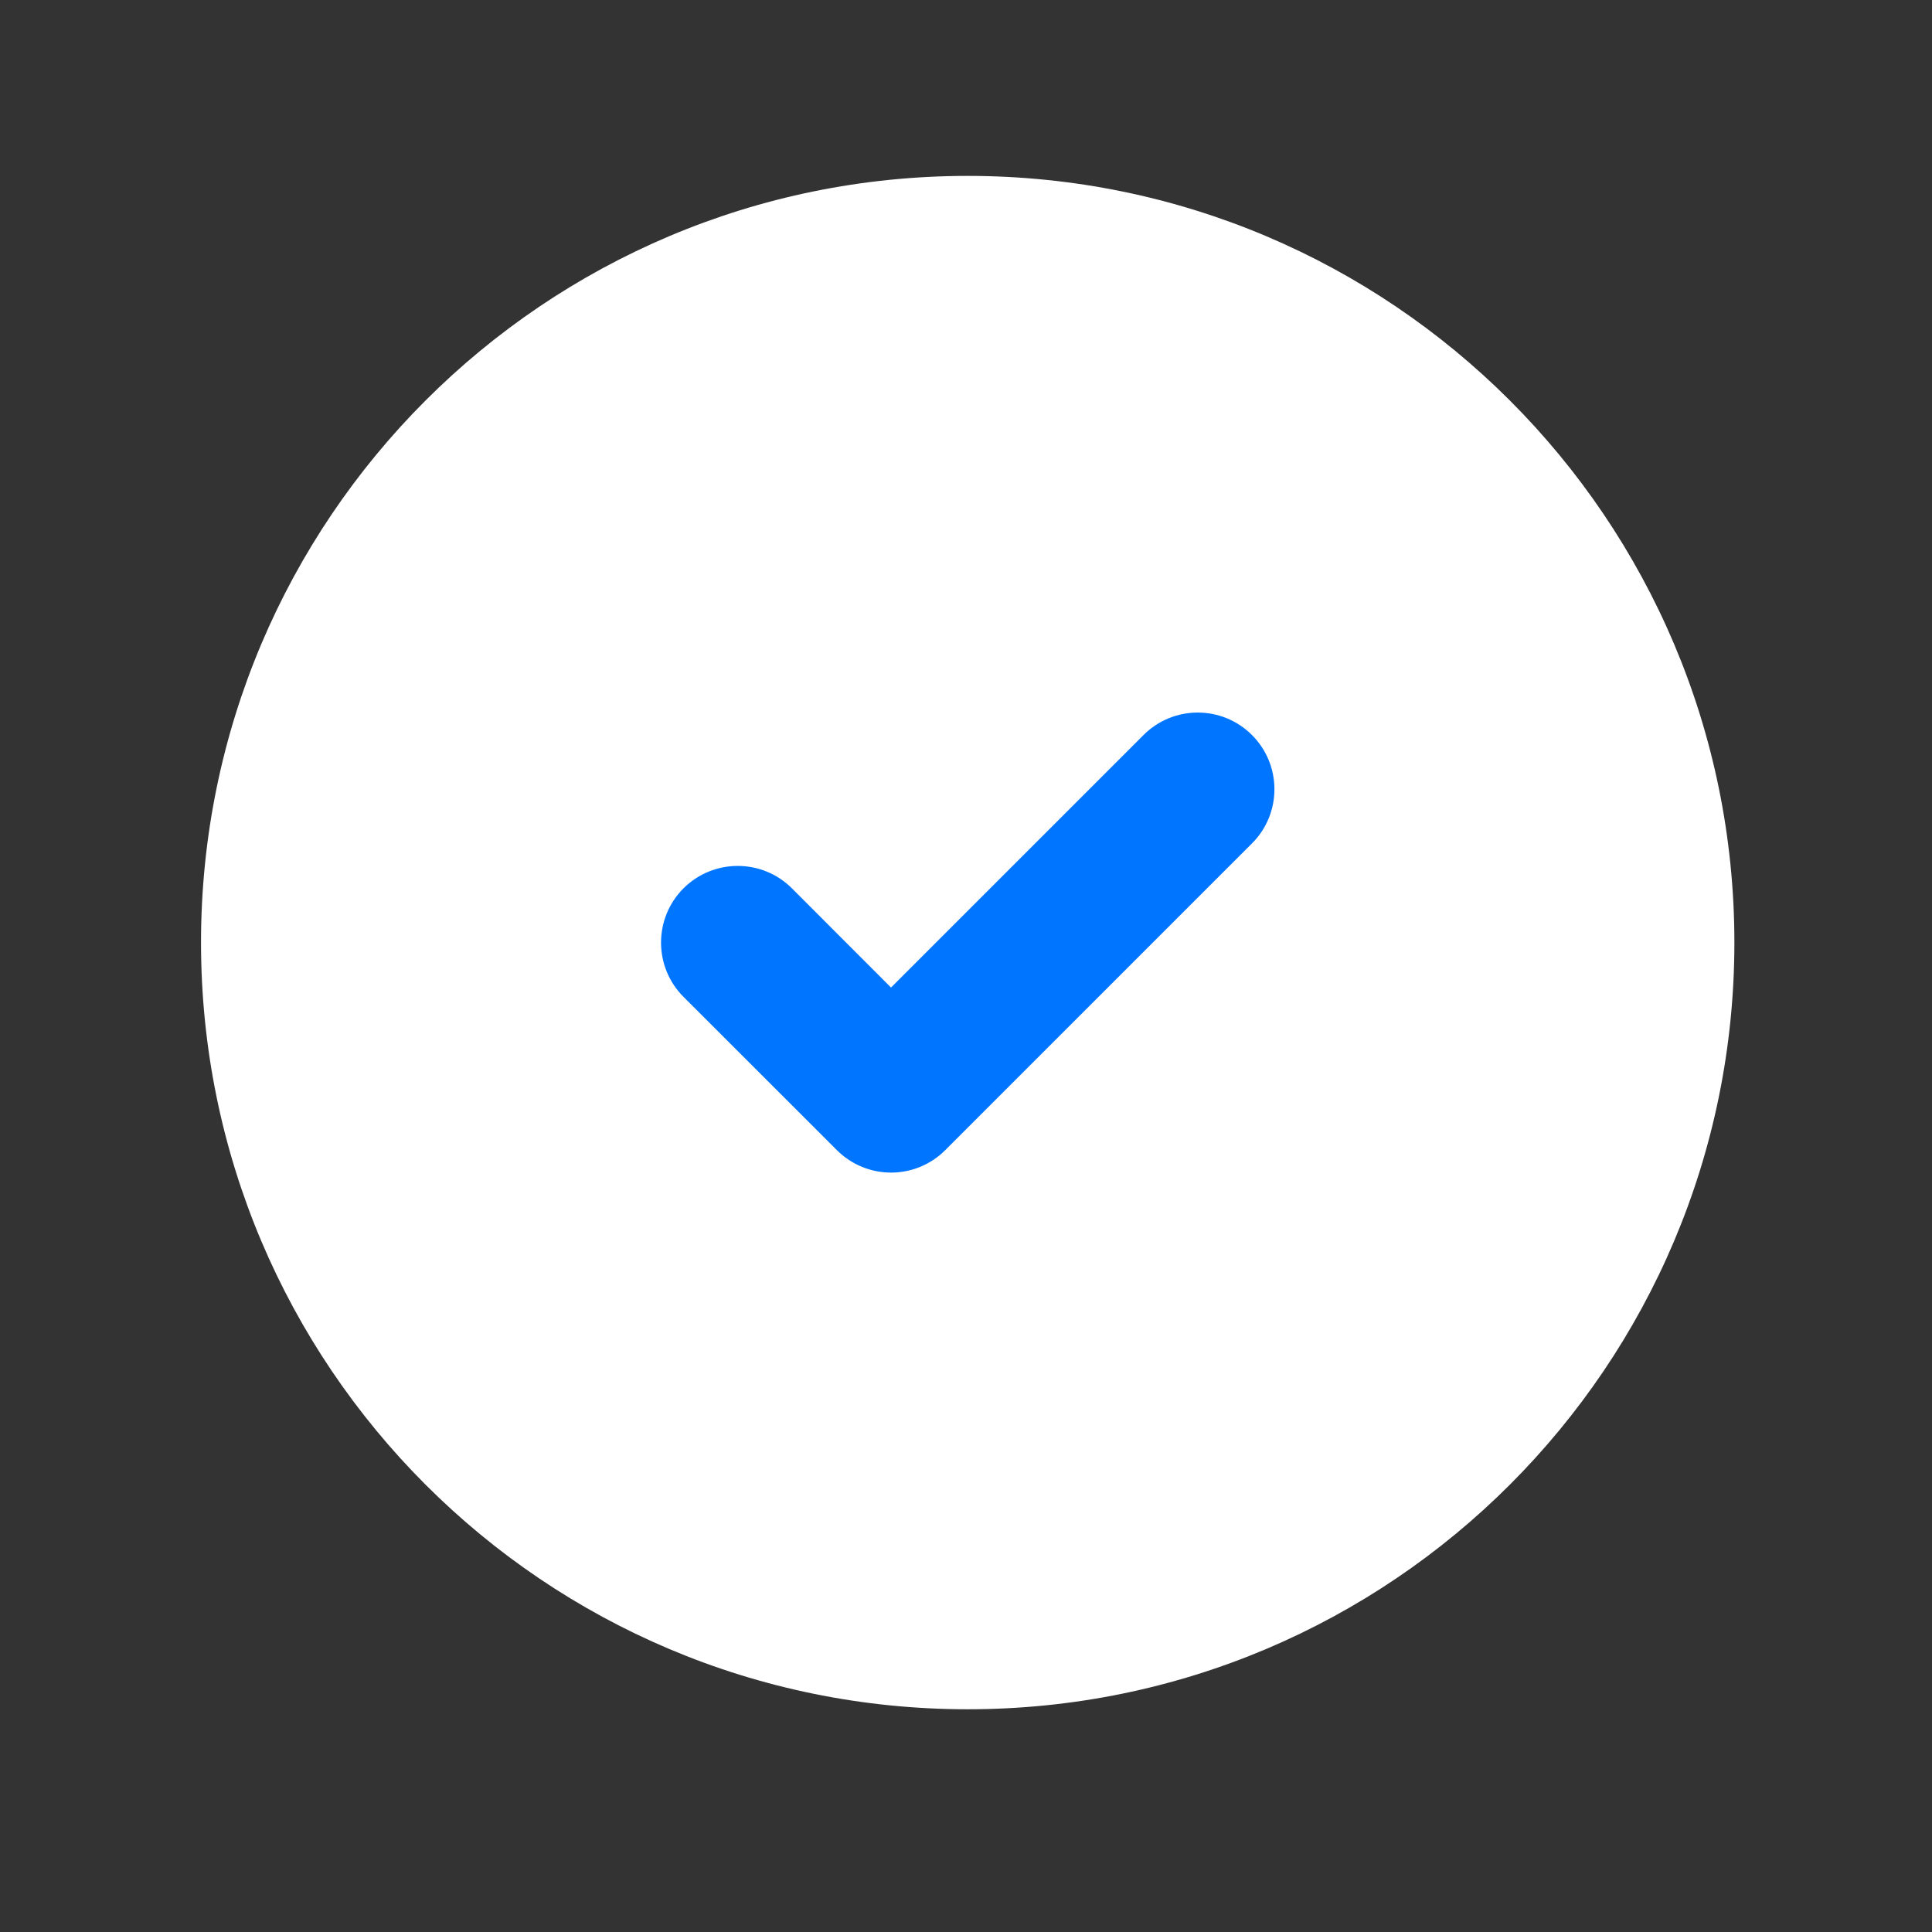 <svg width="21" height="21" viewBox="0 0 21 21" fill="none" xmlns="http://www.w3.org/2000/svg">
<rect x="0" y="0" width="21" height="21" fill="#333333" stroke="none"/>
<path d="M10.519 1.912C5.916 1.912 2.185 5.643 2.185 10.245C2.185 14.848 5.916 18.579 10.519 18.579C15.121 18.579 18.852 14.848 18.852 10.245C18.852 5.643 15.121 1.912 10.519 1.912Z" fill="white"/>
<path fill-rule="evenodd" clip-rule="evenodd" d="M13.608 7.989C13.934 8.315 13.934 8.843 13.608 9.168L10.275 12.501C9.949 12.827 9.422 12.827 9.096 12.501L7.429 10.835C7.104 10.509 7.104 9.982 7.429 9.656C7.755 9.331 8.283 9.331 8.608 9.656L9.685 10.734L12.43 7.989C12.755 7.664 13.283 7.664 13.608 7.989Z" fill="#0075ff"/>
</svg>
